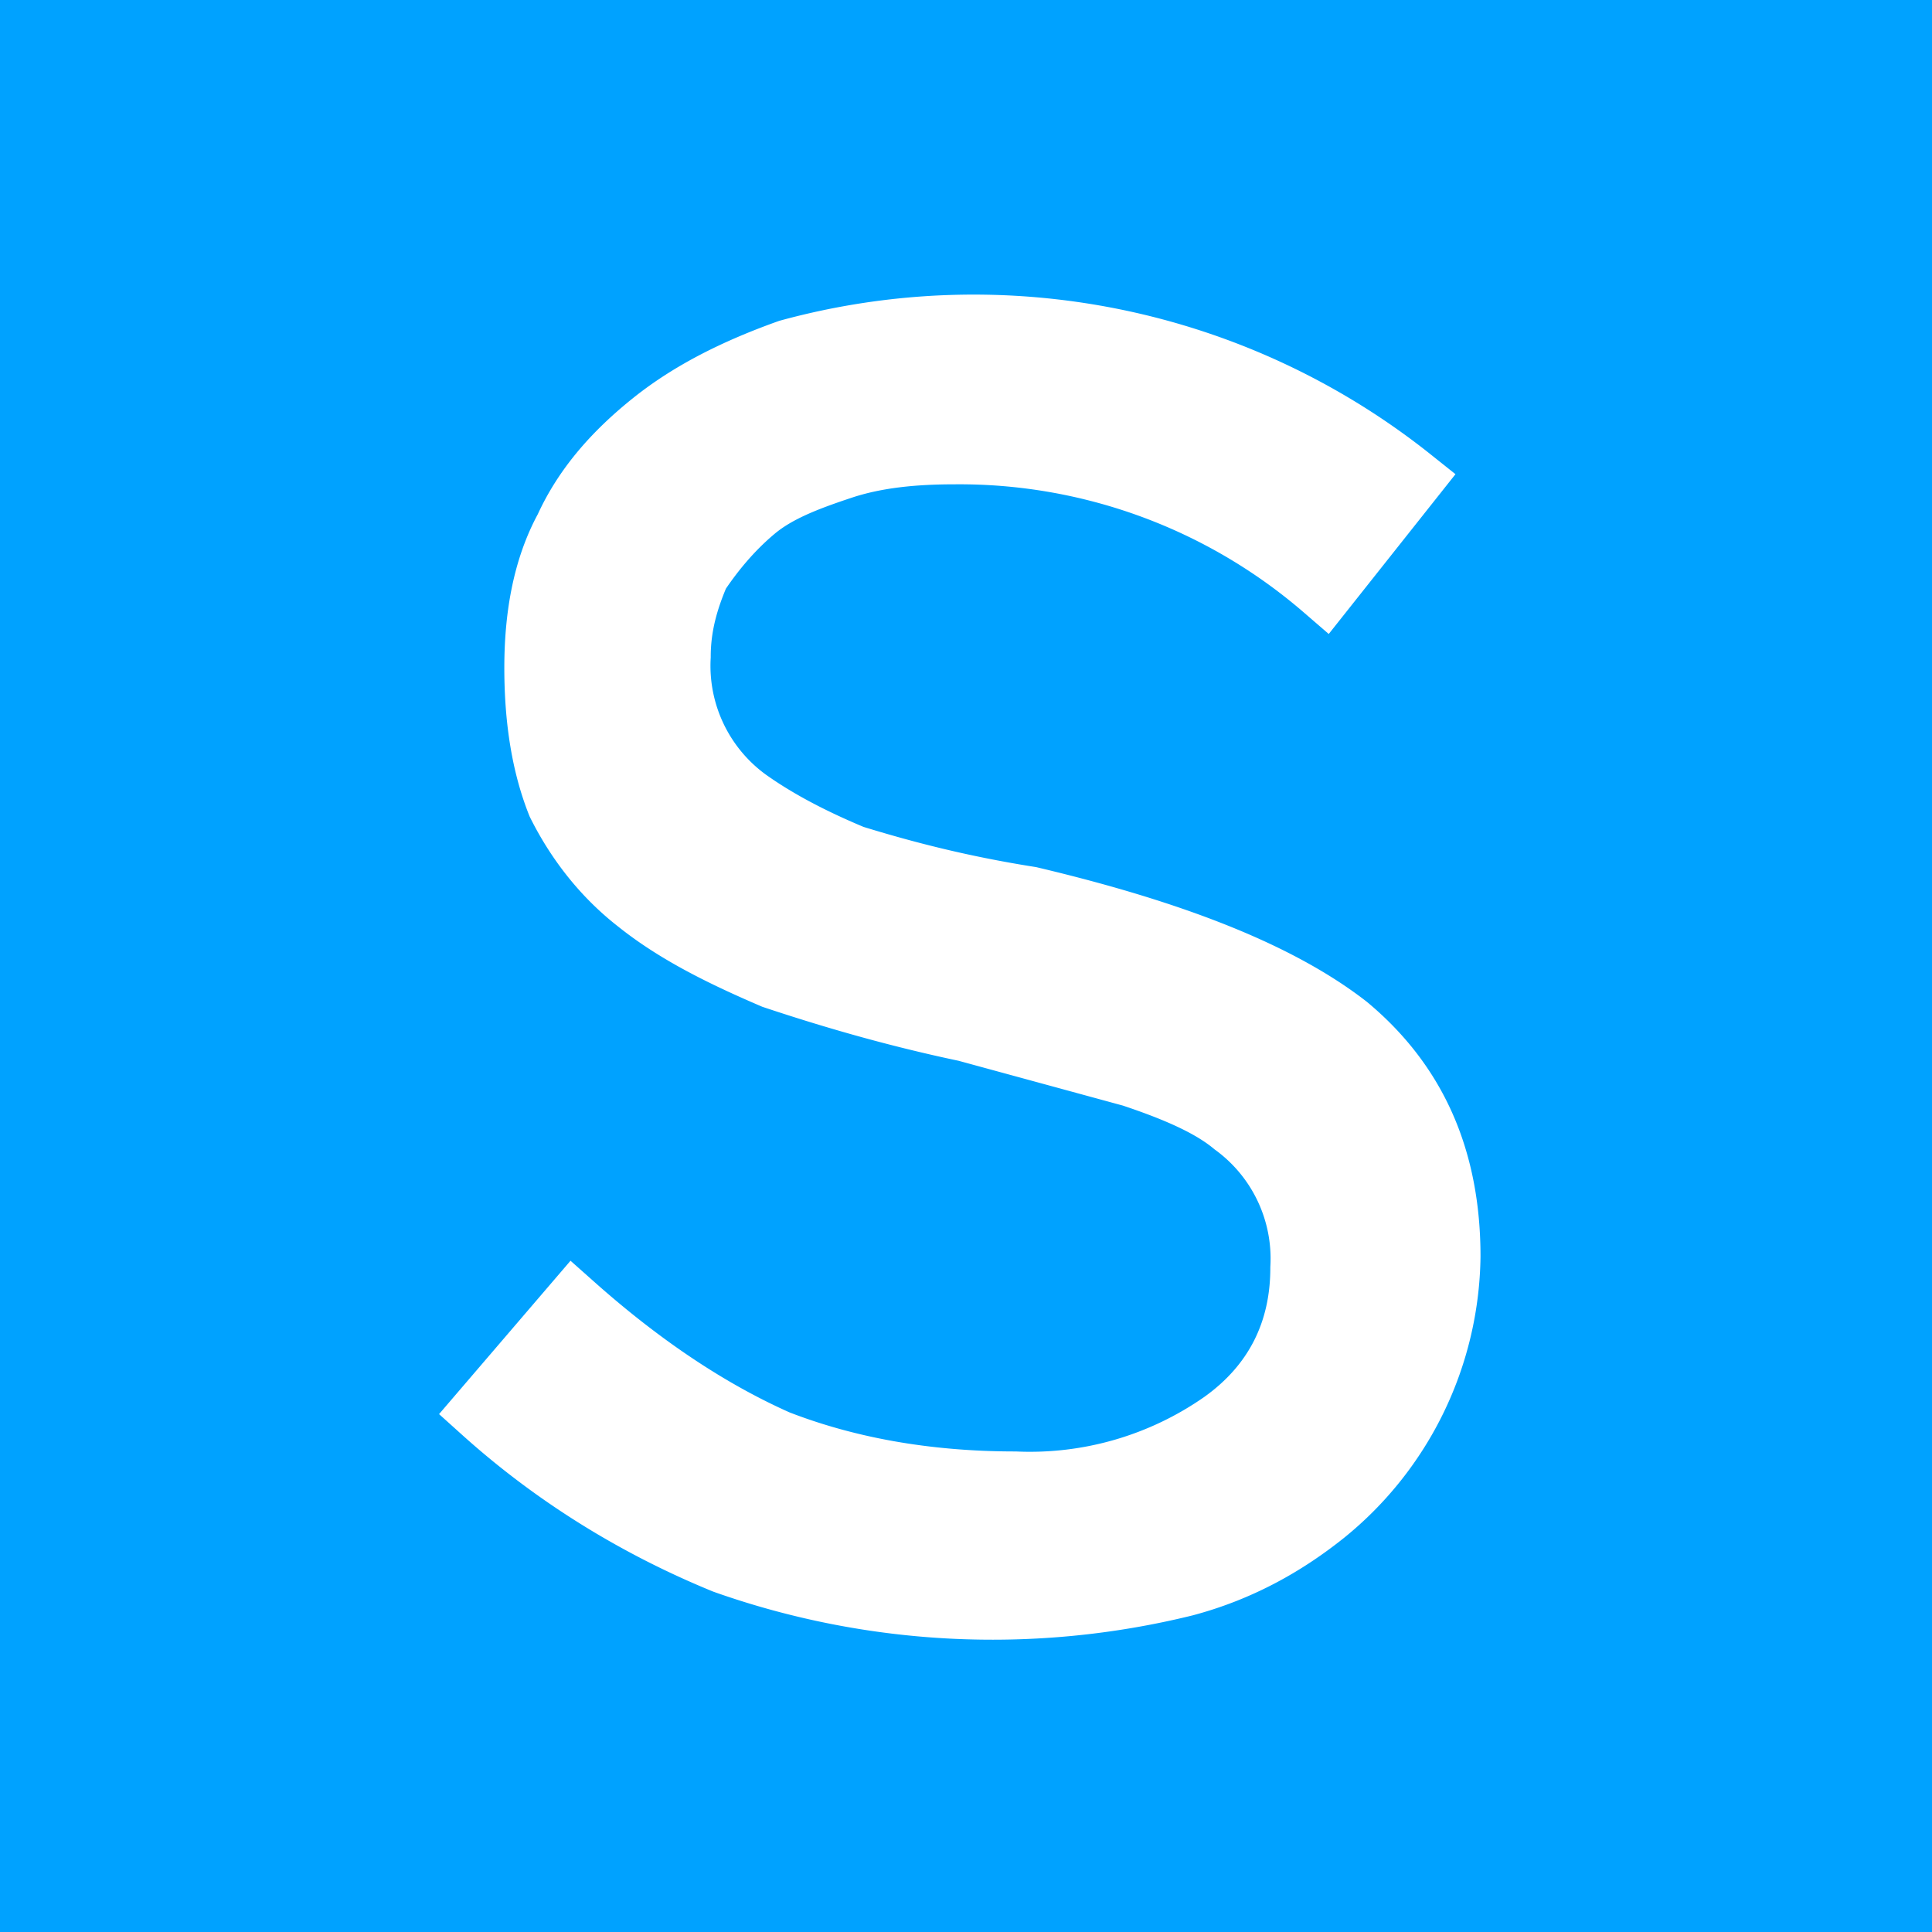 <svg xmlns="http://www.w3.org/2000/svg" width="512" height="512" fill="#00A2FF">
  <path d="M0 0h512v512H0z"/>
  <path fill="#fff" stroke="#fff" stroke-width="16.7" d="M180 174c0-8 2-15 5-22 4-6 9-12 15-17s14-8 23-11 19-4 30-4a148 148 0 0 1 98 36l23-29a186 186 0 0 0-165-34c-14 5-26 11-36 19s-18 17-23 28c-6 11-8 24-8 37 0 14 2 26 6 36 5 10 12 19 21 26 10 8 22 14 36 20 15 5 32 10 51 14l44 12c12 4 21 8 27 13a44 44 0 0 1 18 38c0 17-7 31-21 41a89 89 0 0 1-55 16c-24 0-45-4-63-11-18-8-36-20-54-36l-24 28c20 18 42 31 64 40a213 213 0 0 0 122 6c15-4 27-11 37-19a89 89 0 0 0 33-68c0-26-9-46-27-61-18-14-46-25-84-34-19-3-34-7-47-11-12-5-21-10-28-15a44 44 0 0 1-18-38Z"/>
</svg>